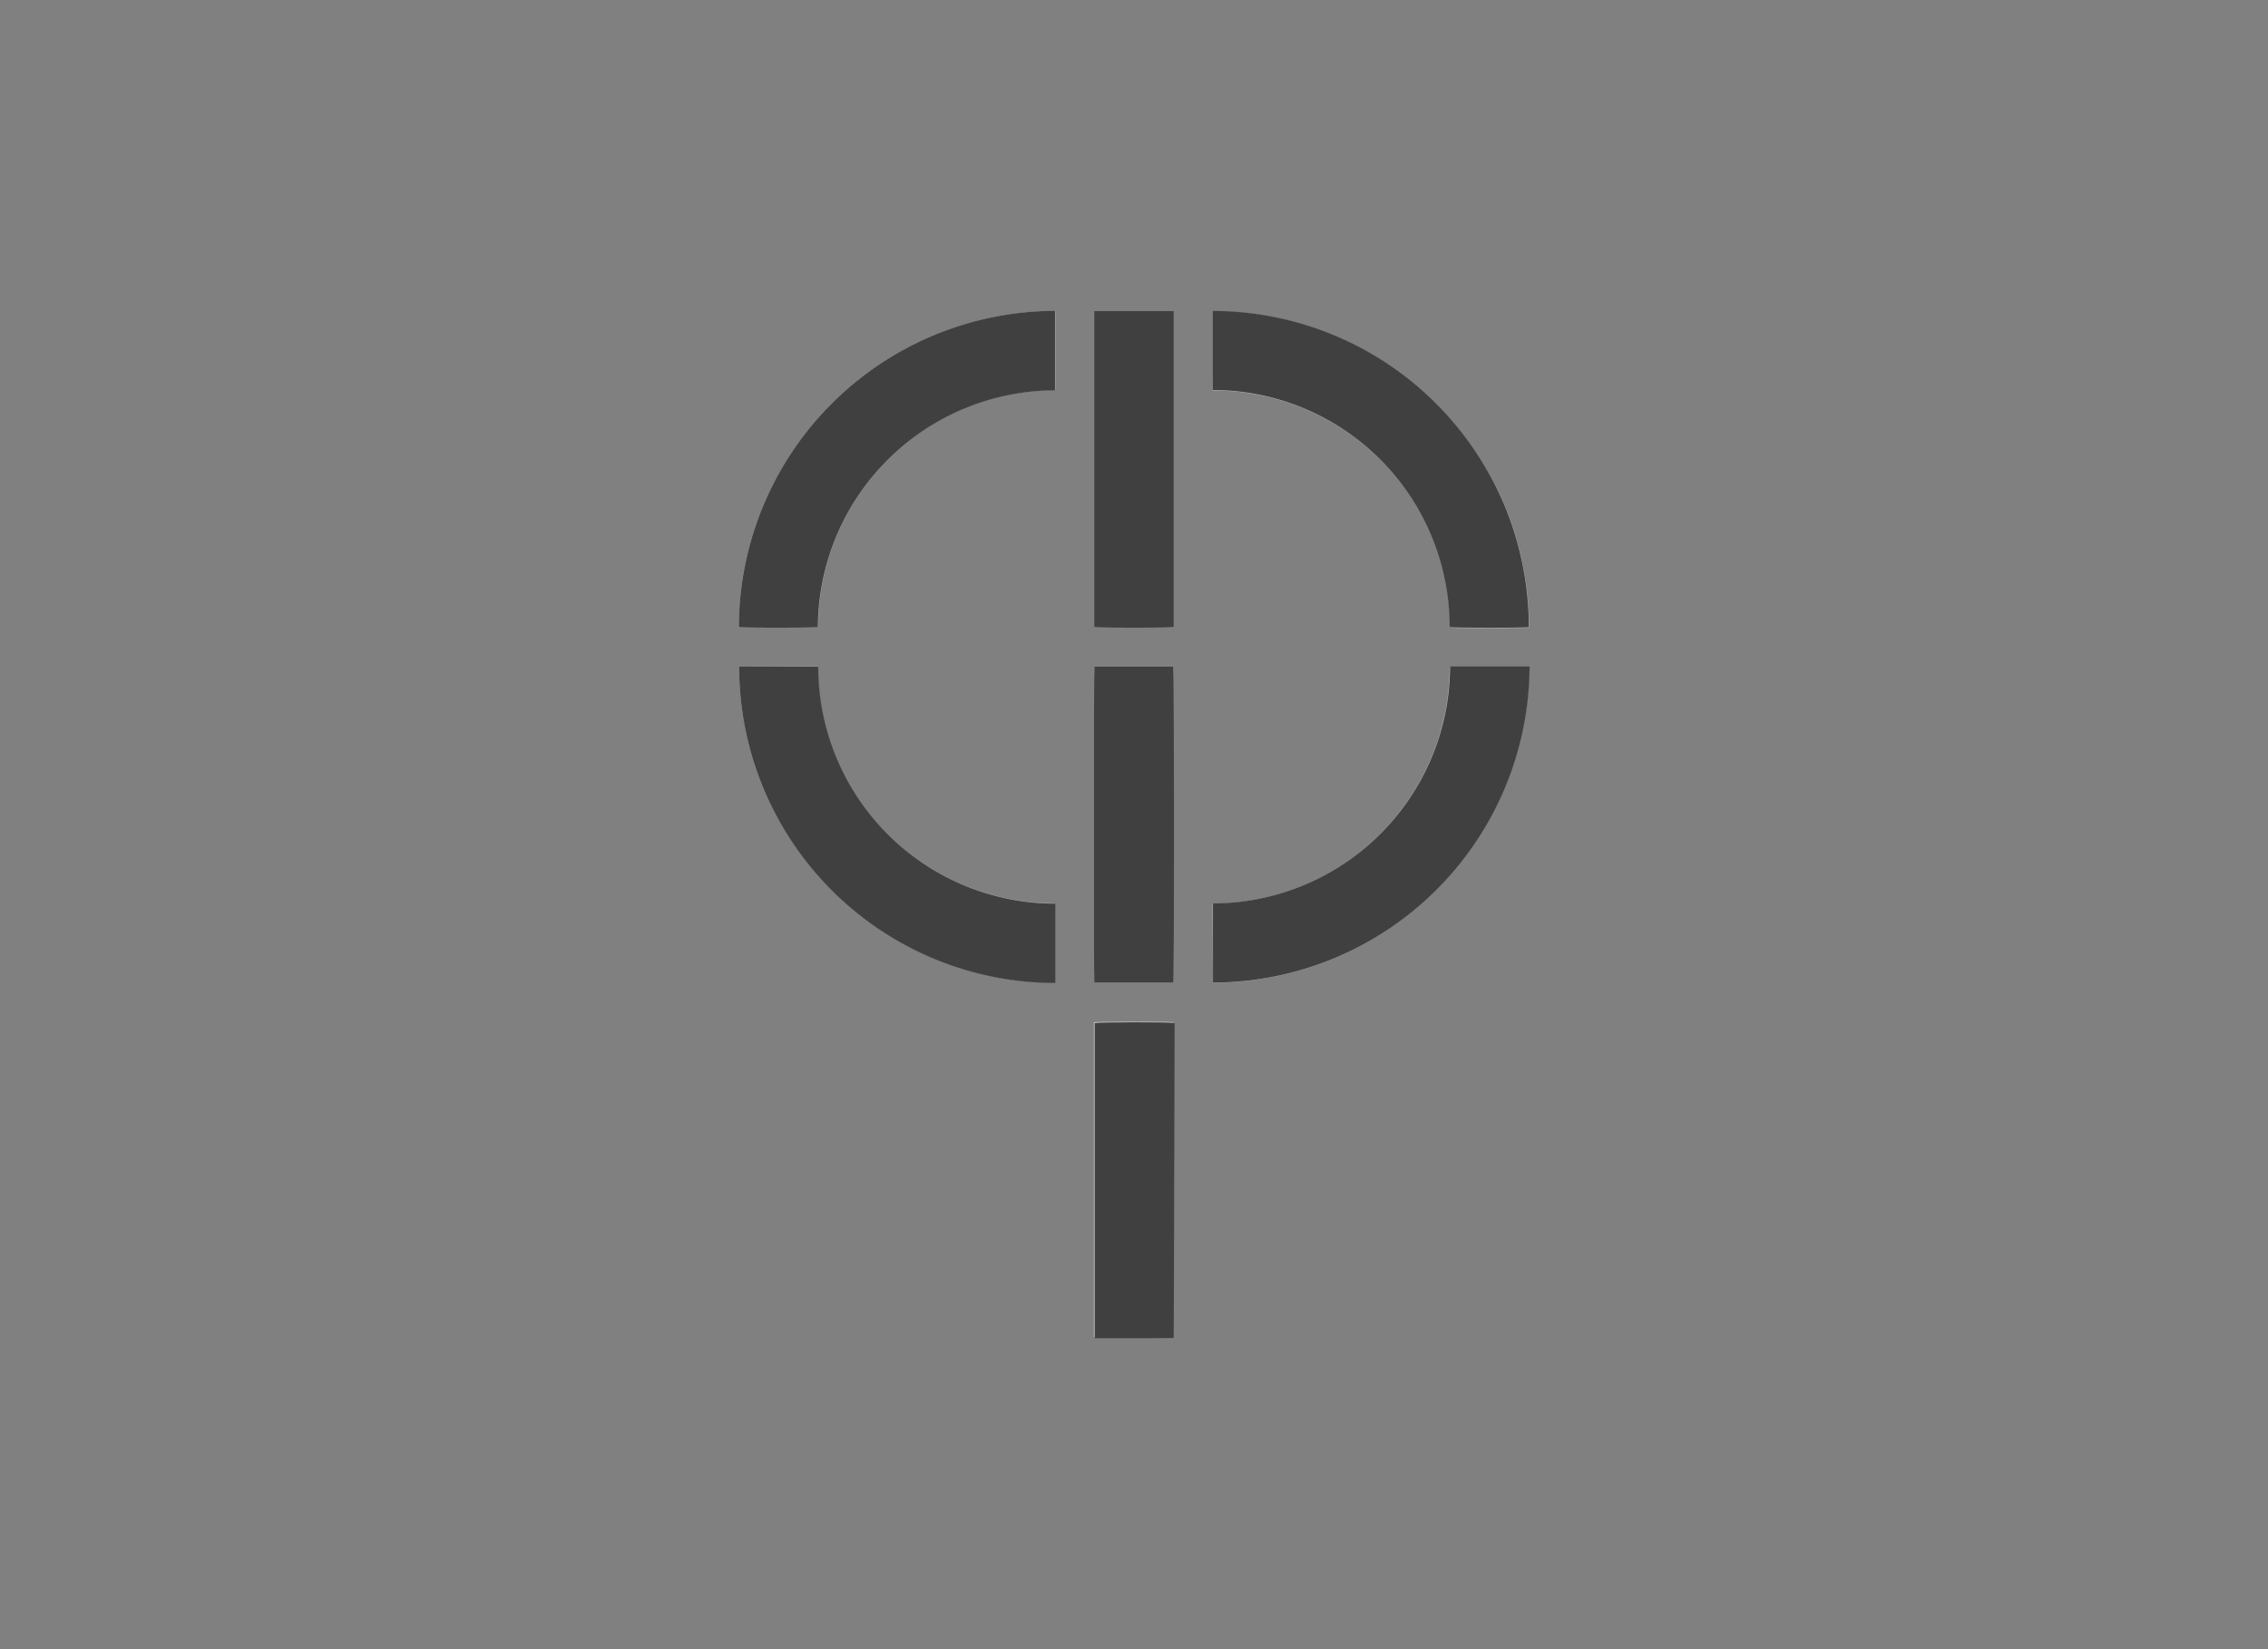 <svg id="Capa_1" data-name="Capa 1" xmlns="http://www.w3.org/2000/svg" viewBox="0 0 220 160"><rect x="0" y="0" width="220" height="160" fill="#808080" stroke="none"/><defs><style>.cls-1{opacity:0.5;}.cls-2{fill:#fff;}</style></defs><title>template-trabajos-+++_28septiembre</title><g class="cls-1"><path class="cls-2" d="M117.65,37.88a23,23,0,0,1,23,23c.33.08,7.41.08,7.68,0a30.68,30.68,0,0,0-30.65-30.67Z"/><path class="cls-2" d="M79.37,60.84a23.06,23.06,0,0,1,23-23V30.17A30.74,30.74,0,0,0,71.67,60.85C72.08,60.92,79.09,60.91,79.37,60.84Z"/><path class="cls-2" d="M71.7,64.67a30.68,30.68,0,0,0,30.63,30.67v-7.7a23,23,0,0,1-23-23Z"/><path class="cls-2" d="M117.66,95.35a30.78,30.78,0,0,0,30.67-30.68h-7.71a23.06,23.06,0,0,1-23,23Z"/><path class="cls-2" d="M106.14,30.18V60.84c.33.08,7.44.08,7.72,0V30.18Z"/><path class="cls-2" d="M106.16,64.68c-.07.37-.06,30.43,0,30.65h7.67c.07-.43,0-30.39,0-30.65Z"/><path class="cls-2" d="M113.86,129.83V99.17c-.41-.09-7.48-.06-7.75,0v.3l0,30.27,0,0,0,0Z"/><path d="M117.65,37.88V30.17A30.68,30.68,0,0,1,148.3,60.84c-.27.08-7.35.08-7.68,0a23,23,0,0,0-23-23Z"/><path d="M79.37,60.84c-.28.07-7.29.08-7.7,0a30.74,30.74,0,0,1,30.67-30.68v7.71a23.06,23.06,0,0,0-23,23Z"/><path d="M71.7,64.67h7.67a23,23,0,0,0,23,23v7.7A30.68,30.68,0,0,1,71.7,64.67Z"/><path d="M117.66,95.35v-7.7a23.06,23.06,0,0,0,23-23h7.71a30.78,30.78,0,0,1-30.67,30.68Z"/><path d="M106.14,30.18h7.72V60.84c-.28.08-7.39.08-7.72,0Z"/><path d="M106.16,64.68h7.66c.07.26.09,30.22,0,30.65h-7.67C106.1,95.11,106.09,65.05,106.16,64.68Z"/><path d="M113.86,129.83h-7.67l0,0,0,0,0-30.27v-.3c.27-.09,7.34-.12,7.75,0Z"/></g></svg>